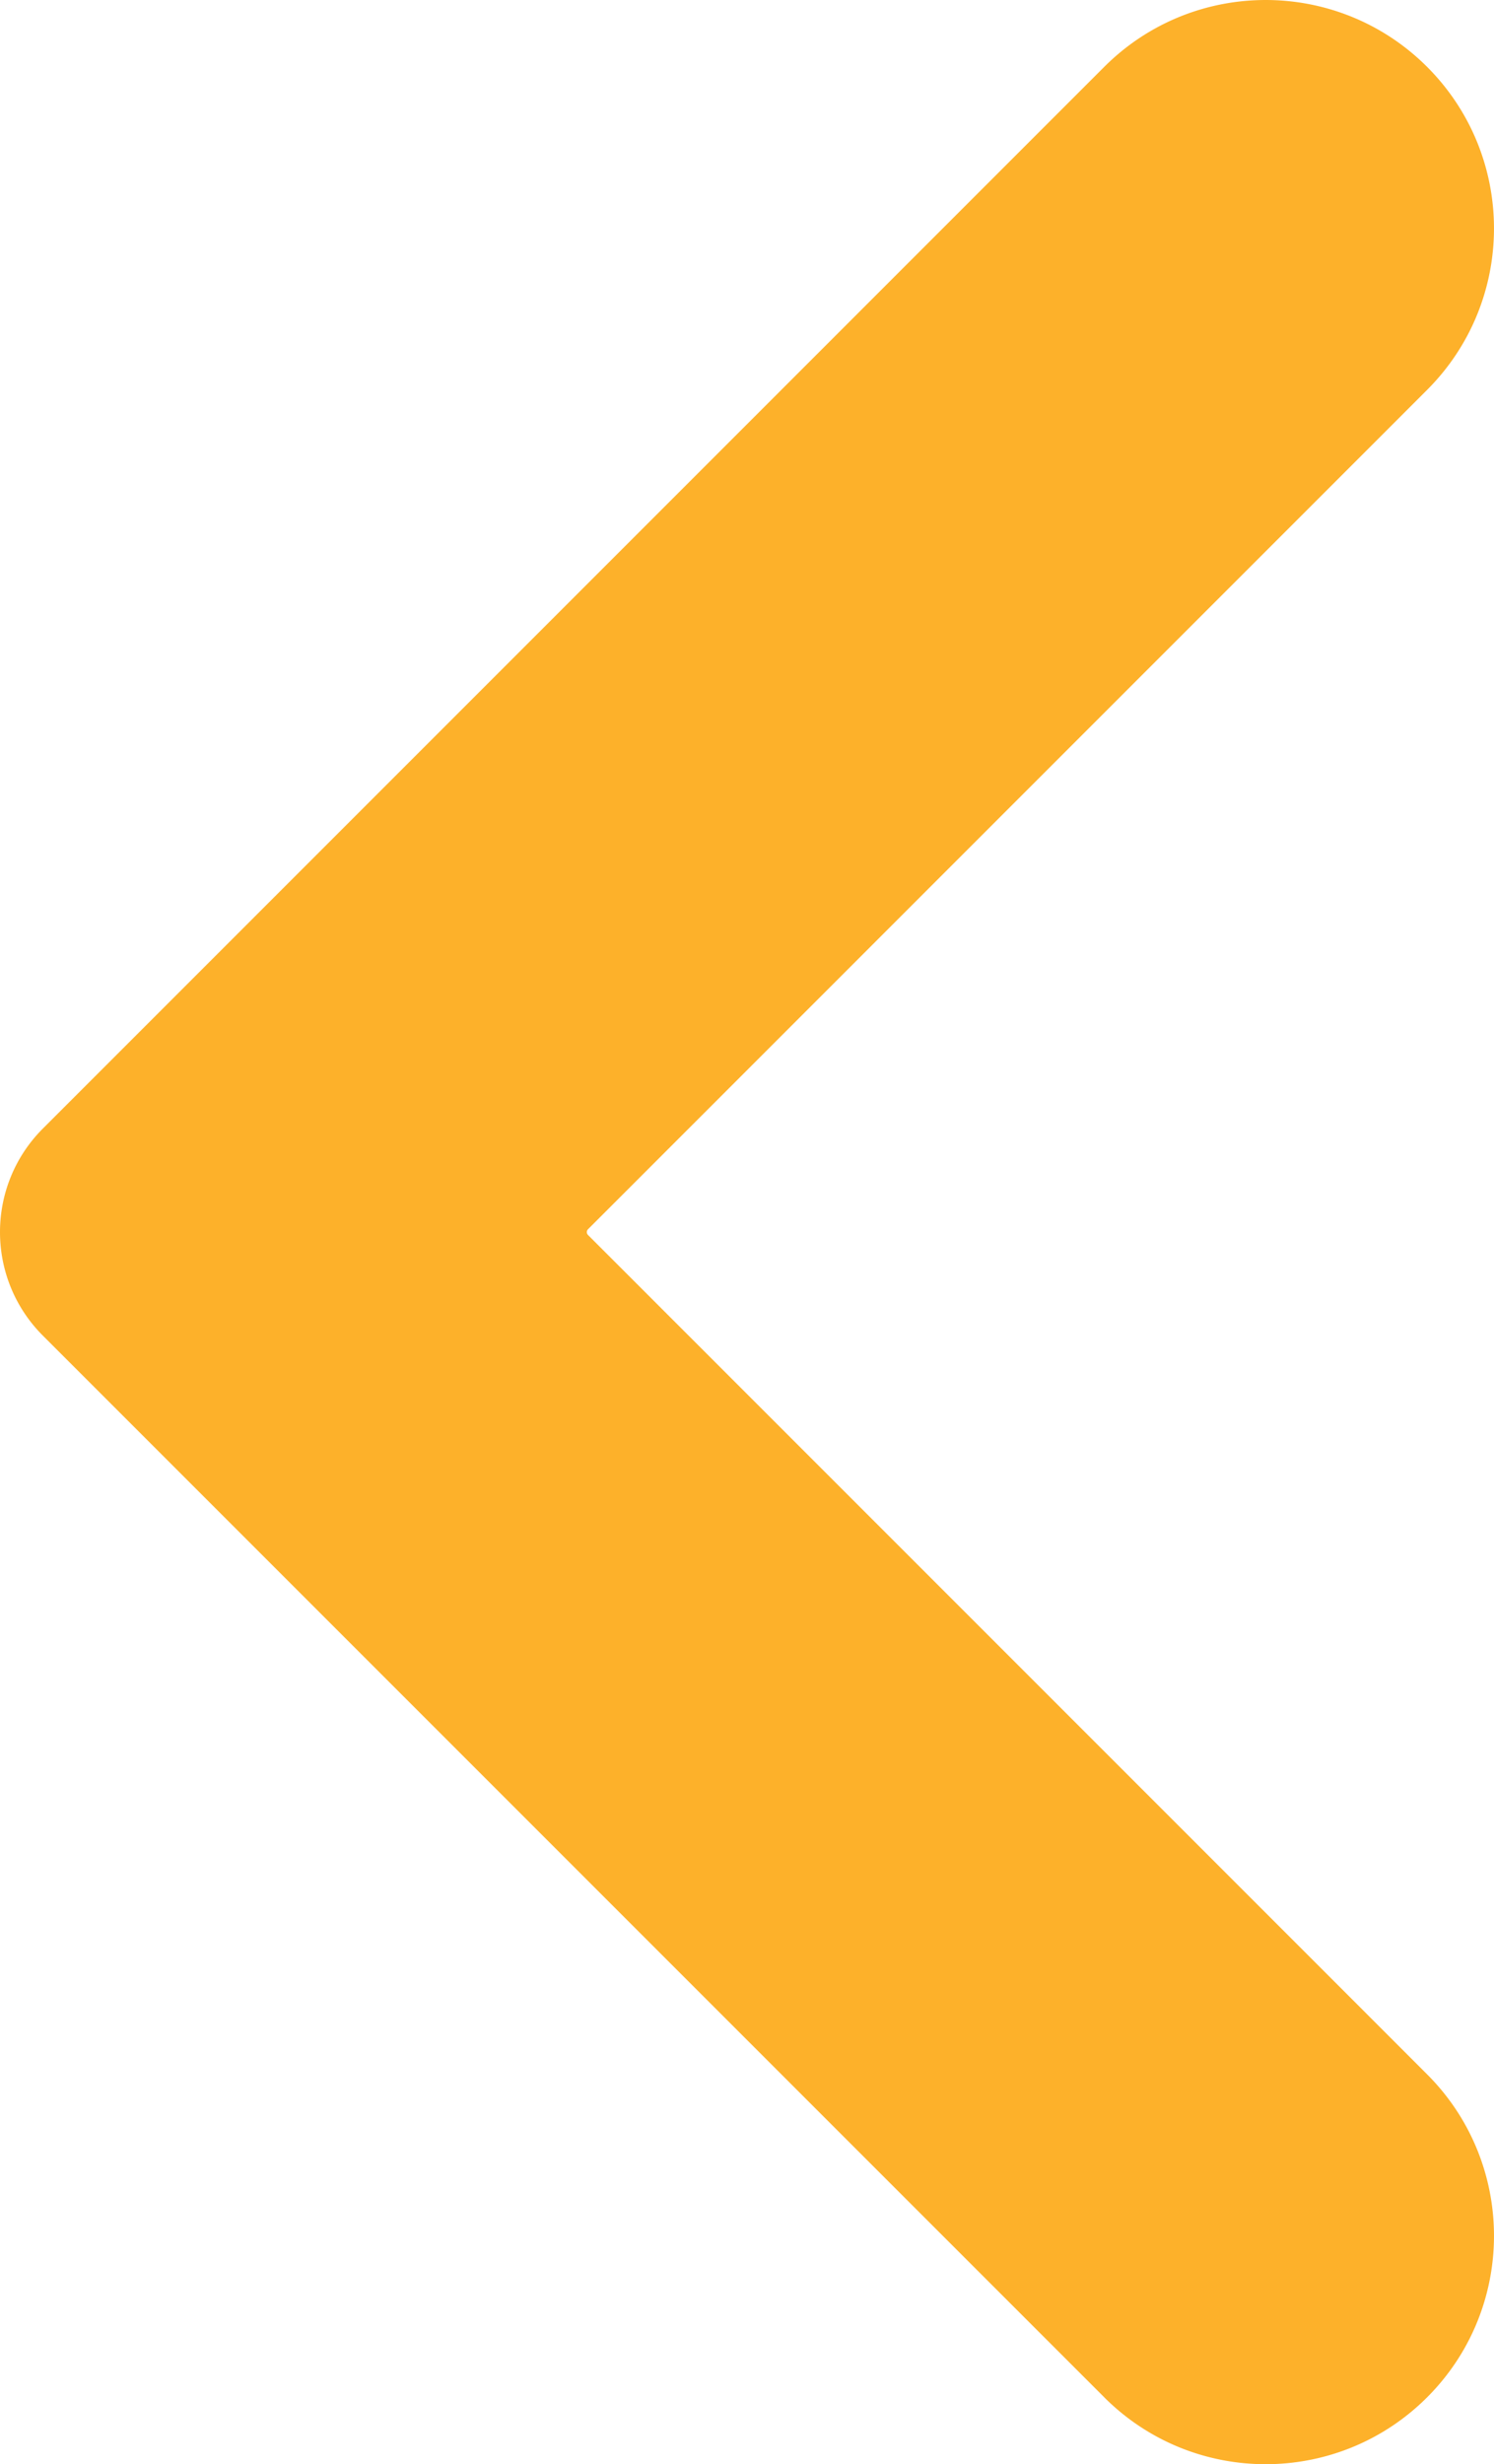 <svg xmlns="http://www.w3.org/2000/svg" width="110.769" height="182.651" viewBox="43.779 254.348 110.769 182.651"><path d="m125.65 432.04-78.69-78.689c-4.241-4.24-4.241-11.115 0-15.355l78.689-78.69c6.61-6.61 17.329-6.61 23.94 0 6.61 6.611 6.611 17.33 0 23.94L87.378 345.46a.304.304 0 0 0 0 .43l62.211 62.212c6.611 6.61 6.611 17.33 0 23.94-6.61 6.61-17.329 6.61-23.94 0" fill="#fdb12a" fill-rule="evenodd" data-name="Path 772"/></svg>